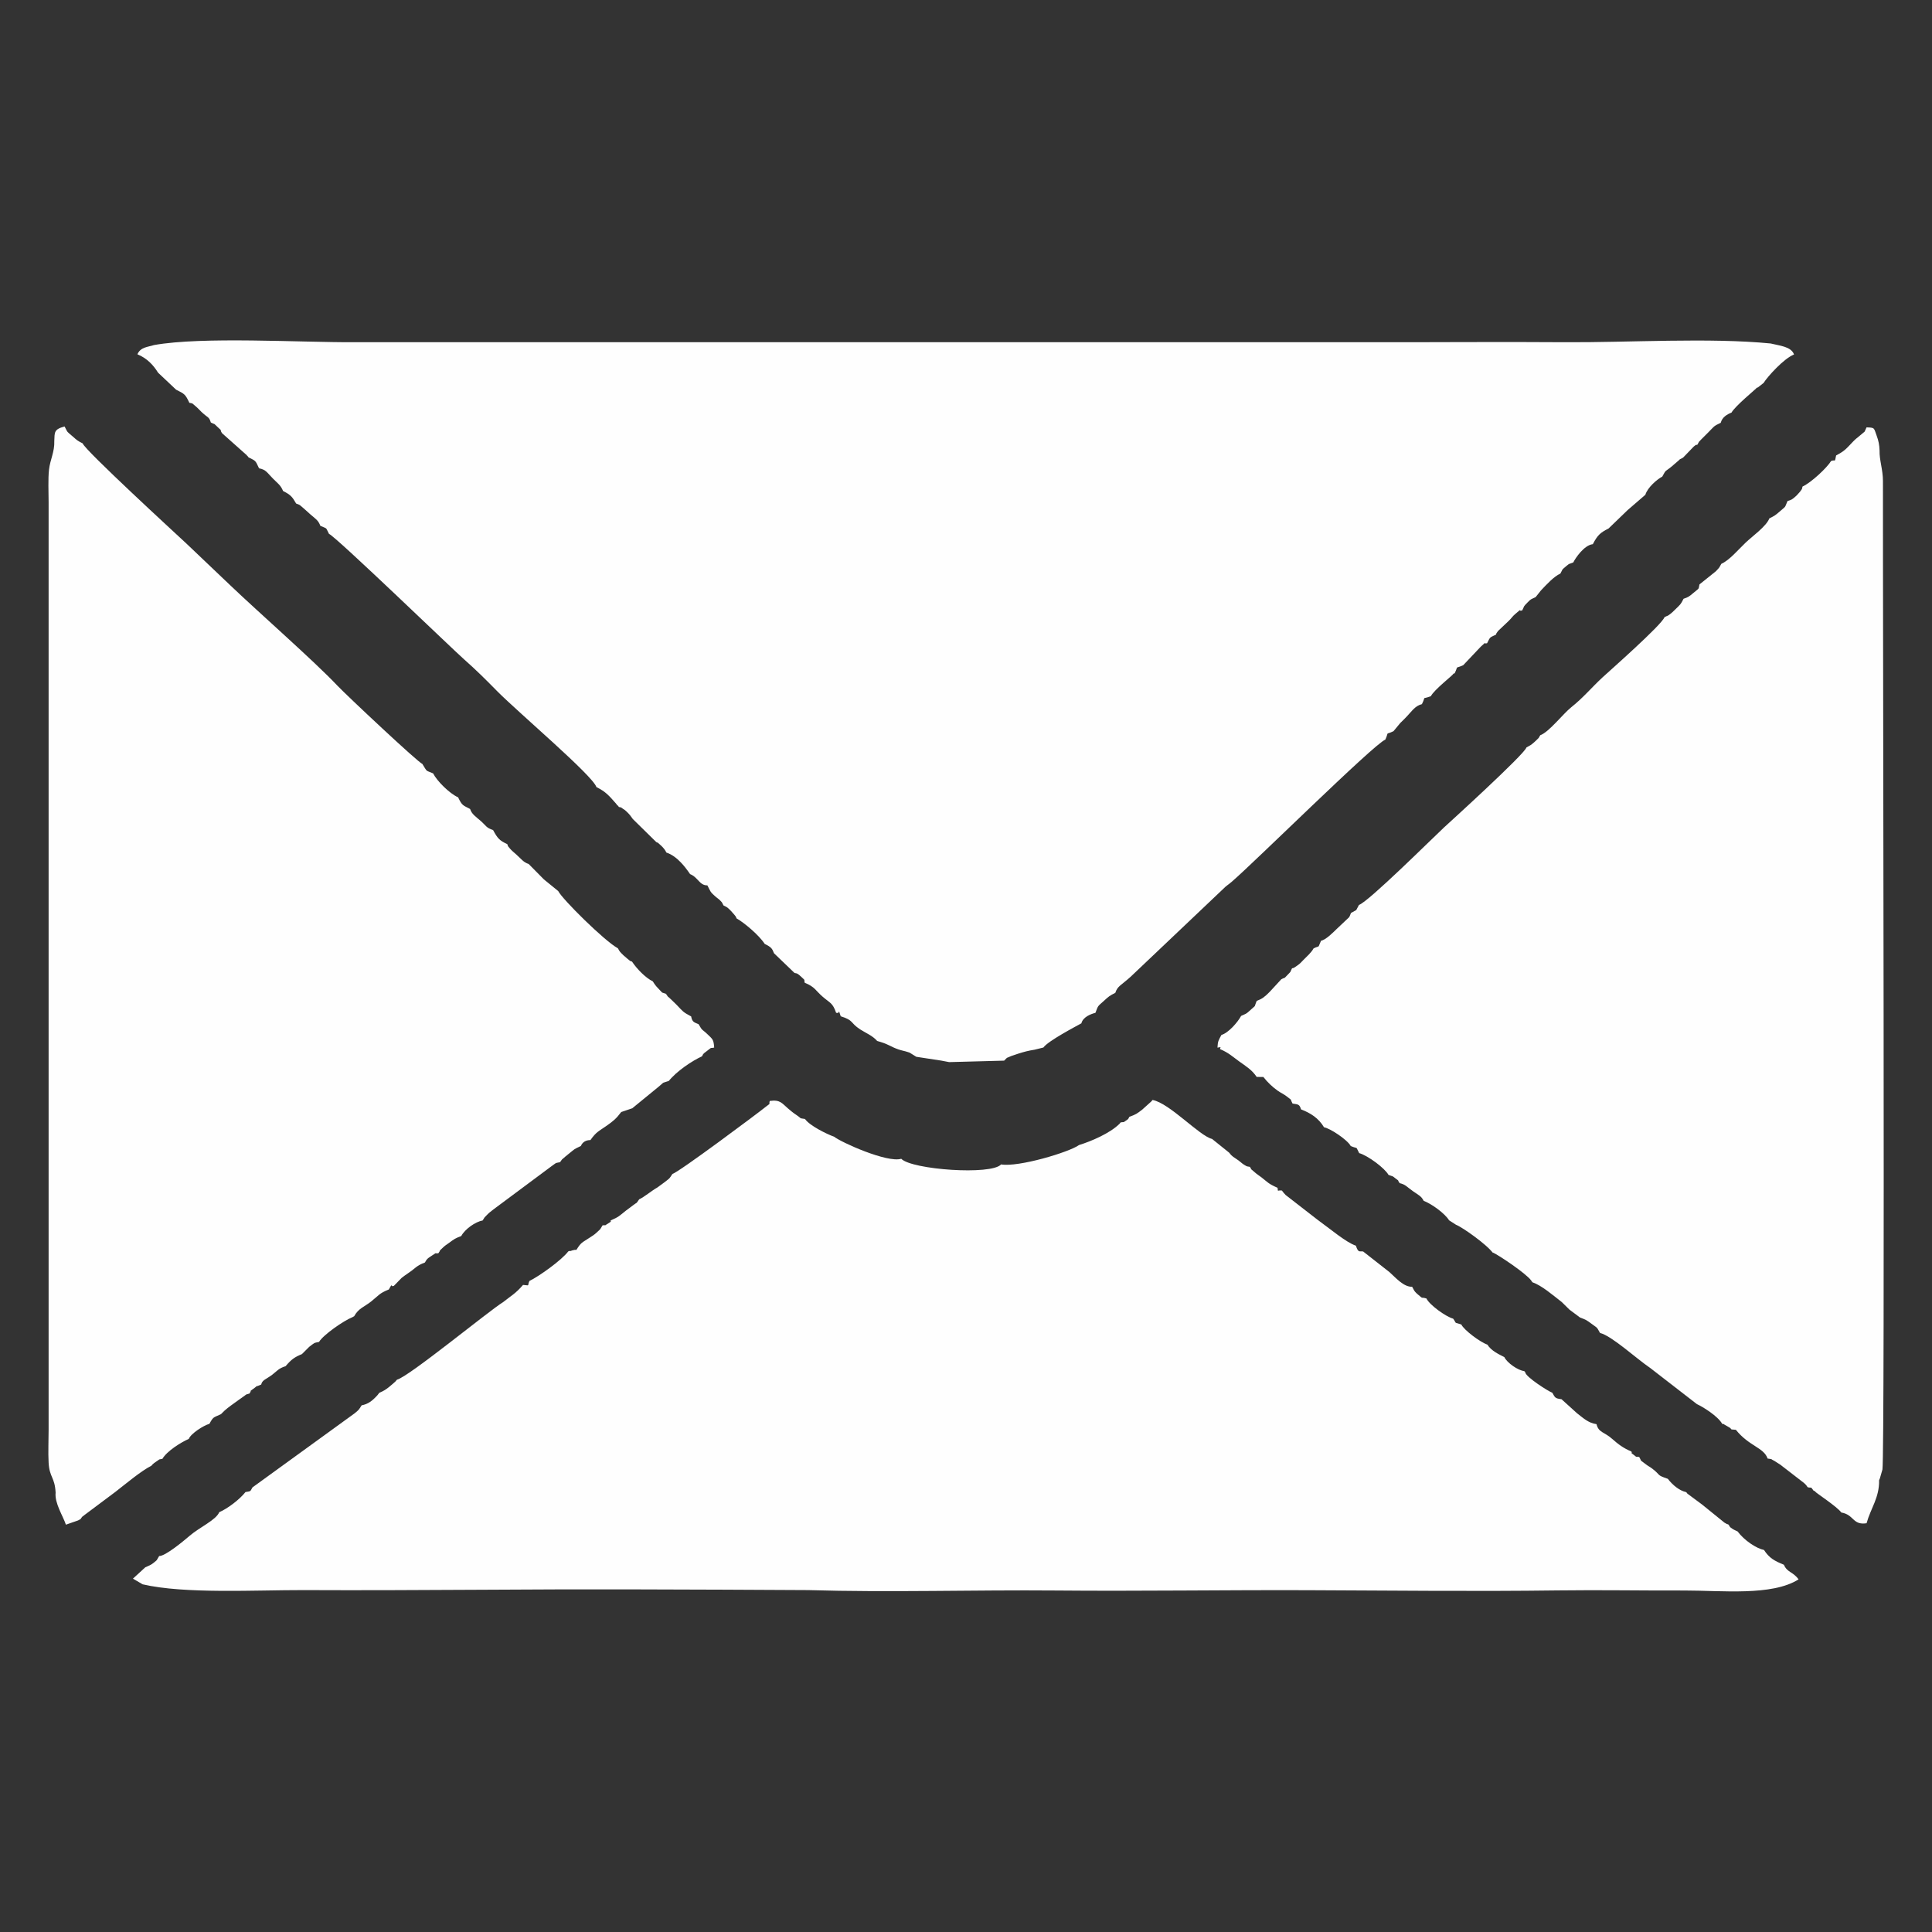 <?xml version="1.0" encoding="UTF-8"?>
<!DOCTYPE svg PUBLIC "-//W3C//DTD SVG 1.1//EN" "http://www.w3.org/Graphics/SVG/1.1/DTD/svg11.dtd">
<!-- Creator: CorelDRAW 2017 -->
<svg xmlns="http://www.w3.org/2000/svg" xml:space="preserve" width="20mm" height="20mm" version="1.1" style="shape-rendering:geometricPrecision; text-rendering:geometricPrecision; image-rendering:optimizeQuality; fill-rule:evenodd; clip-rule:evenodd"
viewBox="0 0 2000 2000"
 xmlns:xlink="http://www.w3.org/1999/xlink">
 <rect x="0" y="0" width="2000" height="2000" fill="#333333" stroke="none"/>
 <defs>
  <style type="text/css">
   <![CDATA[
    .fil0 {fill:#FEFEFE}
   ]]>
  </style>
 </defs>
 <g id="Слой_x0020_1">
  <path class="fil0" d="M142.25 366.77c10.03,4.09 16.54,11.23 21.37,19l18.69 17.64c8.72,4.36 9.51,4.62 13.71,13.55 4.83,1.26 1.2,-0.68 6.66,3.73 2,1.62 4.57,4.51 6.15,5.98 6.98,6.46 7.4,4.46 9.45,10.71 5.88,3 1.52,-0.42 6.82,4.52 6.57,6.14 1.42,1.1 4.68,6.46l25.72 22.89c0.16,0.21 0.74,1.36 0.9,1.05 0.1,-0.37 0.57,0.73 0.78,1.1 7.93,3.94 7.09,3.15 10.98,11.39 7.4,1.42 8.34,4.57 14.54,10.77 5.04,5.09 7.72,6.51 10.34,12.7 7.77,4.04 9.35,5.72 13.55,13.02 4.62,1.79 2.52,0.53 8.03,5.2 2.63,2.21 3.89,3.57 6.35,5.72 6.3,5.46 8.35,6.25 10.71,12.18 7.72,3.36 5.15,1.16 8.88,8.25 7.77,3.41 128.05,119.55 139.76,129.84 12.18,10.71 22.53,21 34.55,33.23 21.84,22 98.76,87.16 102.54,99.08 10.03,4.98 13.07,8.97 20.68,17.53 0.27,0.32 1.05,1.89 1.26,1.53 0.21,-0.37 0.9,0.94 1.26,1.52 5.1,1.36 -0.26,-0.95 4.41,1.99 1.95,1.21 2.37,1.58 3.89,3.05 2.99,2.78 4.25,4.78 6.25,7.51l24.25 23.83c2.84,1.37 0.32,-0.42 3.73,2.52 0.47,0.42 1.89,1.79 2.31,2.16 2.84,3.04 3.31,4.09 4.47,6.19 11.55,3.68 20.37,16.7 22.05,18.85l2.41 3.41c8.35,3.36 9.61,11.76 17.91,11.66 3.46,6.77 2.83,6.67 8.08,11.34 2.15,1.94 3.52,2.57 5.25,4.41 3.05,3.25 1,0.94 3.41,5.09 3.94,1.84 4.05,1.94 7.72,5.67 0.47,0.42 3.15,3.52 3.31,3.73 2.62,3.52 1,0.73 2.41,3.94 7.2,3.99 22.95,16.85 29.14,26.41 7.04,3.41 7.83,5.04 9.61,9.66l21.27 20.42c1.57,0.58 1.99,-0.68 6.72,3.78 5.19,4.88 2.78,2.26 3.83,6.35 10.97,4.52 10.92,7.88 18.69,14.55 7.82,6.72 10.19,6.19 13.81,16.54 5.14,1.47 1.26,-6.25 4.78,3.62 13.91,4.36 9.29,6.51 20.16,13.6 5.93,3.83 12.65,6.35 17.59,11.97l3.36 1c9.39,2.88 10.02,4.72 18.69,7.77 3.46,1.2 6.77,1.68 9.55,2.67 0.69,0.16 1.32,0.37 1.95,0.63l6.93 4.31 25.78 3.94 8.24 1.57 56.91 -1.52c4.41,-4.46 1.31,-1.89 7.2,-4.73 0.63,-0.26 7.14,-2.46 7.61,-2.57 6.25,-1.94 9.82,-2.94 16.75,-4.04l9.08 -2.26c4.88,-6.88 33.81,-21.95 39.32,-25.04 1.58,-6.51 9.77,-9.66 14.55,-10.87 3.04,-7.98 2.1,-6.35 8.5,-12.13 5.1,-4.72 6.09,-5.56 12.08,-8.56 2.36,-7.14 5.56,-7.35 15.91,-16.69l95.55 -90.68c3.89,-3.99 4.99,-4.04 9.24,-7.77 23.32,-20 146.65,-142.07 158.83,-147.01 4.25,-9.55 -0.79,-4.25 8.45,-8.71l7.04 -8.51c3.46,-3.41 4.62,-4.41 7.24,-7.3 5.2,-5.46 8.14,-10.39 15.12,-12.18 4.78,-9.45 -1.15,-4.3 9.29,-8.24 3.1,-6.46 22.9,-21.79 23.21,-23.05 0.21,-0.58 0.95,-0.37 1.42,-0.63 4.3,-8.92 -0.58,-4.15 8.87,-8.4l18.12 -19.16c8.29,-7.2 1.2,-2.31 6.56,-3.57 3.57,-6.93 2.2,-5.52 9.24,-8.93 0.79,-1.99 -0.37,-0.37 2.1,-3.73l10.97 -10.39c3.52,-3.41 3.73,-4.62 7.14,-7.46 8.61,-6.98 1.26,-2.2 6.88,-3.41 2.73,-5.2 0.53,-3.2 5.57,-8.3 3.72,-3.78 2.88,-2.88 8.34,-5.51l5.57 -6.98c5.83,-6.14 13.44,-14.49 20.06,-17.38 2.62,-4.46 0.57,-3.2 5.98,-7.67 4.36,-3.51 1.73,-1.57 7.4,-3.88 2.05,-4.31 11.19,-17.96 20.22,-18.9 4.83,-9.24 7.51,-11.82 16.27,-16.23l19.75 -19.05 18.37 -15.86c2.15,-7.4 12.02,-15.96 17.49,-18.8 4.35,-8.08 2.73,-4.62 9.87,-10.6 2.73,-2.31 3.04,-2.68 5.25,-4.52 5.88,-4.72 -0.21,-1 6.45,-4.57l10.98 -11.39c4.14,-3.04 0.21,-0.94 3.83,-1.99 3.31,-5.99 0.21,-0.95 3.62,-5.1l7.46 -7.45c6.25,-6.14 5.14,-6.51 13.07,-10.08 1.52,-5.88 6.51,-8.72 11.18,-10.61 3.42,-6.46 25.36,-24.52 25.52,-24.99 0.32,-0.84 1.21,-0.73 1.79,-1.05l5.88 -4.62c4.04,-6.51 21.05,-25.41 31.5,-29.45 -2.94,-8.35 -15.12,-9.09 -24.15,-11.4 -63.01,-6.25 -147.38,-0.89 -212.85,-1.31 -69.31,-0.53 -138.72,0.16 -208.02,0l-1044.97 0c-55.81,0.31 -157.57,-6.04 -207.76,2.94 -5.93,1.99 -13.96,1.94 -17.17,9.56zm-86.05 89.88c0.42,11.08 -4.31,19.22 -5.46,29.51 -1.1,9.76 -0.42,23.52 -0.42,33.65l0 960.29c0,10.81 -0.58,23.42 0,33.97 0.84,15.54 6.41,14.86 7.25,31.08 -1.16,10.92 7.66,24.15 10.65,33.18l12.66 -4.41c0.26,-0.21 0.99,-0.58 1.2,-0.68 0.21,-0.16 0.79,-0.47 1.21,-0.58 3.26,-4.46 0.16,-0.89 4.2,-4.36l31.92 -23.88c11.19,-8.67 26.83,-21.85 37.23,-27.04 0.63,-0.74 1.73,-2.16 4.57,-3.99 5.82,-3.84 1.83,-2.05 6.93,-3.21 4.56,-7.98 19.32,-17.17 27.3,-20.63 1.99,-5.46 15.43,-14.02 21.32,-15.59 4.2,-7.56 3.88,-6.25 12.02,-10.03 4.72,-5.1 8.82,-7.88 13.91,-11.55 2.63,-1.84 6.09,-4.47 8.45,-6.04 5.15,-3.47 1.79,-2.21 7.09,-3.73 3.57,-5.14 -2.41,-0.05 5.52,-6.04 5.3,-3.93 -3.89,1.21 6.66,-3.3 0.95,-4.62 4.78,-5.31 10.98,-9.82 5.4,-4.1 6.77,-6.83 14.28,-9.19 5.93,-6.98 9.13,-9.29 16.9,-12.5l7.46 -7.45c5.41,-4.15 4.78,-4.15 10.24,-5.15 4.36,-7.35 25.46,-21.94 34.49,-25.57l1.89 -1.05c4.52,-8.29 10.56,-9.66 17.59,-15.27 8.3,-6.62 8.14,-8.3 18.27,-12.4 5.46,-8.97 0.11,-2.25 5.15,-3.67l8.14 -8.35c2.1,-1.68 3.88,-2.89 6.98,-5.04 7.61,-5.14 8.29,-7.61 17.11,-10.87 2.05,-3.78 2.58,-4.09 6.41,-6.61 7.61,-4.89 2.36,-2.21 7.51,-3 3.83,-5.3 -1.73,0.37 5.14,-6.24 1.63,-1.58 3.68,-2.89 5.46,-4.15 6.25,-4.57 6.41,-4.83 13.08,-7.4 3.83,-7.25 14.75,-14.81 22.15,-16.12 3.05,-4.62 0.58,-1.79 5.04,-6.3 2.21,-2.26 3.47,-2.94 6.36,-5.31l59.9 -44.57c5.94,-4.15 3.05,-2.94 8.82,-4.15 3.52,-4.78 0.21,-1 5.31,-5.67 0.31,-0.31 3.3,-2.78 3.99,-3.25 6.72,-5.31 4.25,-4.05 12.23,-7.83 1.78,-4.2 5.35,-6.14 9.92,-6.14 6.09,-8.56 8.19,-8.82 16.8,-14.86 6.67,-4.72 9.66,-6.98 15.07,-14.17l11.45 -3.89 27.35 -22.37c7.25,-5.82 1.52,-2.88 10.5,-5.93l-0.57 0.68c8.24,-10.66 24.99,-21.68 34.86,-26.14 1.52,-2.26 -0.06,-1.79 5.3,-5.67 6.3,-4.68 1.84,-2.21 7.35,-3.42 -0.47,-8.29 -1.89,-8.92 -6.51,-13.38 -6.2,-6.04 -5.3,-3.16 -9.66,-10.82 -4.31,-1.89 -6.62,-2 -7.67,-8.03 -8.82,-4.68 -8.5,-5.2 -14.91,-11.87 -2.78,-2.89 -3.15,-2.94 -6.09,-5.93 -4.62,-4.62 -1.2,0 -5.09,-5.62 -6.09,-2.26 -1.94,0.52 -8.03,-5.62 -3,-2.94 -4.83,-5.98 -5.62,-7.3 -7.46,-3.57 -16.64,-13.07 -21.47,-20.42 -3.05,-1.21 -0.37,0.53 -4.99,-3.15 -0.37,-0.26 -3.63,-3.15 -3.78,-3.26 -3.52,-3.46 -3.89,-3.62 -5.83,-7.35 -13.86,-7.5 -57.7,-50.92 -61.8,-59.27l-14.8 -12.03 -15.81 -16.01c-5.19,-1.52 -7.98,-5.51 -12.7,-9.71 -2.63,-2.47 -3.94,-3.2 -6.3,-5.83 -3.57,-4.09 -2.05,-2.52 -3.1,-4.99 -8.03,-3.67 -10.08,-5.93 -14.7,-14.54 -7.46,-2.57 -6.67,-4.1 -13.28,-9.87 -4.36,-3.83 -8.93,-6.67 -10.51,-11.97 -7.45,-3.94 -8.29,-3.36 -12.44,-12.08 -8.87,-3.94 -21.73,-16.69 -25.88,-24.78 -8.25,-3.57 -5.62,-1 -11.19,-9.87 -3.67,-0.79 -77.91,-70.46 -87.99,-81.07 -24.31,-25.67 -81.12,-75.44 -111.15,-104.11l-44.68 -42.53c-11.34,-10.6 -105.27,-96.76 -107.79,-104.06 -5.67,-2.89 -5.46,-2.94 -10.5,-7.35 -6.25,-5.41 -4.52,-3.15 -8.19,-10.13 -11.34,2.99 -10.19,6.19 -10.66,15.17zm1844.55 14.81c-1.68,8.29 -0.48,3.78 -5.25,5.82 -4.05,6.78 -20.38,22.21 -29.56,26.41 -0.79,3.05 0.26,1.47 -2.63,5.41 -0.21,0.26 -3.36,3.73 -3.41,3.78 -4.62,4.31 -5.25,4.52 -9.45,5.78 -3.36,7.61 -1,4.67 -7.93,10.71 -5.41,4.72 -5.88,4.72 -10.92,7.3 -2.99,8.13 -18.01,18.79 -24.47,24.99 -7.82,7.45 -16.75,18.27 -25.2,22 -2.89,5.04 -1.47,3.2 -5.67,7.71l-16.96 13.6c-1.42,5.62 0.69,3 -6.35,8.88 -4.57,3.88 -5.41,4.41 -10.13,5.98 -3.05,6.04 -3.05,5.62 -8.88,11.34 -1.68,1.68 -3.3,3.26 -5.14,4.62 -3.68,2.68 -0.84,0.58 -5.72,3.1 -2.73,7.98 -57.86,56.49 -64.27,62.43 -11.08,10.29 -19.95,21.05 -32.13,30.71 -8.77,6.98 -23,25.73 -32.24,29.09 -3.25,5.35 -0.05,0.94 -3.62,4.78 -0.53,0.52 -2.1,1.99 -2.68,2.52 -3.62,3.2 -4.15,3.15 -7.98,5.35 -2.15,7.25 -80.22,78.13 -85.26,82.75 -11.4,10.6 -78.13,76.91 -88.1,80.27 -4.36,7.62 -0.58,3.78 -8.25,8.3 -2.41,6.04 -1.1,3.36 -6.82,9.03 -3.1,2.99 -4.41,4.2 -7.51,7.09 -4.15,3.99 -11.5,11.6 -16.7,12.65 -3.88,8.56 -0.47,4.36 -7.72,7.93 -2.46,4.51 -6.77,8.08 -10.65,12.08 -3.1,3.09 -2.47,2.94 -6.3,5.72 -5.41,3.83 -3.15,1.89 -5.36,2.83 -2.78,5.15 0.21,1.74 -4.51,6.67 -4.99,5.2 -1.42,1.84 -6.62,4.67l-12.02 13.02c-5.2,5.2 -7.46,7.09 -13.39,9.35 -3.31,7.72 0.31,3.15 -6.51,9.45 -4.78,4.46 -4.36,3.62 -9.66,6.09 -3.42,6.46 -13.13,17.64 -20.37,19.69 -2.94,5.51 -3.78,6.35 -4.1,13.13 5.25,-0.74 2.52,-0.95 2.73,1.57 8.93,3.83 12.6,7.51 19.9,12.81 6.88,4.94 13.18,8.72 17.96,15.96l6.93 0.06c4.09,5.25 9.39,10.39 14.96,14.28 2.73,1.94 6.62,3.78 8.93,5.61 7.14,5.73 2.99,1.26 6.3,7.62 6.14,0.99 7.08,0.63 8.82,6.03 9.87,3.84 18.11,8.98 23.78,18.54 5.88,0.89 23.99,12.6 27.67,19.42 8.4,3.52 4.46,-0.63 8.72,7.3 8.92,2.52 26.46,15.49 30.34,22.53 6.3,2.41 3.05,0.47 7.62,3.93 4.2,3.21 0.89,0.21 3.88,4.62 6.25,1.47 6.88,3.42 14.07,8.51 5.46,3.83 8.35,4.83 10.87,9.82 8.14,3.1 21.74,12.81 26.3,20.16l7.09 4.57c6.56,2.52 32.03,20.42 38.49,29.5l-0.48 -0.84c6.3,2.79 34.29,21.58 39.75,28.88l1.36 2c9.82,3.46 20.8,13.02 30.51,20.58l7.93 7.82 10.86 8.09c6.36,2.46 6.31,2.36 12.03,6.56 7.03,5.2 4.88,2.89 8.71,9.45 12.24,3.04 37.75,26.67 51.98,36.28l48.3 37.38c6.25,2.89 21.58,12.29 26.2,20.43 4.73,0.99 -0.99,-0.84 4.15,1.83 0.58,0.32 2.21,1.37 2.78,1.63 4.26,2.21 -0.63,2.26 7.2,2.68 13.7,17.11 28.93,18.27 32.86,29.77 6.46,1.05 1.84,-0.05 7.14,2.52 0.21,0.05 5.52,3.46 5.94,3.78l24.73 19.11c2.78,2.73 1.47,1.26 3.67,4.3 4.73,1.16 2.57,-1.26 6.14,3.58 0.58,0.36 1.48,0.15 1.74,1.05 0.31,0.94 22.73,15.54 26.93,21.52 13.44,2.31 11.55,13.34 26.15,11.13 4.3,-15.59 13.28,-26.35 12.97,-44.47 0.26,-0.63 0.68,-1.99 0.73,-1.68l2.73 -9.5c2.73,-19.06 0.32,-895.55 0.53,-1023.19 0,-11.91 -3.78,-21.68 -3.52,-31.66 -0.16,-5.93 -1.21,-10.5 -2.84,-14.91 -3.2,-8.66 -1.73,-8.76 -10.65,-9.03l0.47 -0.99c-3.83,7.98 -0.47,3.46 -6.98,9.18 -3.78,3.36 -3.94,2.89 -7.62,6.72 -7.24,7.56 -8.08,9.19 -17.32,14.13zm-1204.64 743.76c-3.73,5.67 -2.26,3.88 -7.67,8.24 -1.78,1.47 -6.09,4.36 -8.03,5.88 -5.62,3.1 -13.7,9.98 -18.74,12.18 -3.94,5.73 -1.31,2.21 -6.56,6.36 -2.26,1.89 -4.1,2.94 -6.88,5.14 -7.2,5.72 -7.51,6.67 -15.96,10.34 -1,1.47 2.57,0 -3.84,3.84 -4.72,2.83 0.74,0.47 -4.67,1.31 -3.31,5.3 -1.26,2.89 -6.09,7.4 -2.62,2.47 -4.41,3.42 -6.93,5.1 -8.51,5.67 -8.93,4.72 -14.07,12.86 -2.78,0 -0.11,-0.26 -3.99,0.47 -0.58,0.16 -2.84,1.1 -2.94,0.74 -0.21,-0.53 -1,0.31 -1.52,0.42 -7.04,9.29 -30.72,26.04 -40.17,30.55 -2.62,5.41 1.37,4.73 -6.61,4.1 -7.67,8.98 -12.5,11.29 -20.53,17.75 -14.28,8.66 -97.76,77.39 -109.95,80.33 -2.31,2.78 -1.41,1.62 -4.14,4.14 0,0 -3.99,3.42 -4.1,3.47 -3.73,2.83 -4.57,3.57 -10.13,6.04l-1.68 2.25c-5.41,5.99 -9.82,9.4 -16.54,10.66 -3.2,4.94 -2.42,4.31 -7.35,8.35l-105.64 76.6c-2.62,4.52 -1.31,3.78 -7.24,4.83 -6.3,7.93 -18.8,17.28 -27.2,20.85 -3.15,8.03 -20.21,15.48 -30.66,24.46 -5.83,5.04 -25.31,21.27 -31.5,20.9 -3.68,5.98 -1.11,3.1 -5.73,7.03 -2.99,2.52 -5.77,3.26 -8.66,4.68l-12.76 11.71 10.03 5.88c43.63,10.13 116.66,5.88 166.33,5.98 57.96,0.26 116.19,0.05 174.15,-0.31 115.83,-0.84 232.44,-0.32 348.31,0.31 84.48,2.52 171.48,-0.31 256.38,0.42 86.99,0.79 174.25,-0.63 261.25,-0.31 85.95,0.31 172.95,1.36 258.79,0.21 43.53,-0.58 87.16,0.26 130.63,0.1 38.64,-0.05 90.93,5.93 118.39,-11.55 -6.14,-8.24 -11.76,-6.98 -15.22,-15.12 -9.61,-3.94 -15.07,-6.77 -20.58,-15.28 -7.98,-1.63 -20.43,-9.92 -27.36,-19.21 -1.78,-0.84 -3.83,-1.68 -5.46,-2.79 -4.25,-3.04 -1.1,-0.68 -4.09,-4.41 -2.73,-1 -0.53,0.11 -4.1,-1.94l-23.15 -18.74 -15.28 -11.34c-0.26,-0.95 -0.95,-1 -1.37,-1.53 -6.45,-1.41 -13.54,-6.88 -18.74,-13.7 -12.34,-4.25 -6.61,-3.2 -16.07,-10.5 -2.67,-2.05 -4.72,-2.89 -7.08,-4.83 -7.09,-5.67 -2.89,-0.95 -6.51,-7.3 -5.1,-0.73 -1.53,0.84 -5.67,-2.2 -3.99,-2.84 -1.16,-0.63 -2.37,-3.42 -8.19,-3.46 -13.39,-7.3 -19.9,-13.07 -8.34,-7.46 -14.01,-6.3 -16.27,-15.28 -8.45,-1.21 -13.5,-6.14 -20.22,-11.34l-16.01 -14.49c-7.14,-0.74 -6.77,-2.15 -9.5,-6.67 -4.67,-1.78 -26.88,-16.06 -27.93,-20.84 -0.21,-0.95 -0.84,-1.05 -1.21,-1.63 -6.3,-0.58 -17.75,-8.51 -20.53,-14.44 -5.36,-2.78 -13.55,-6.4 -17.54,-12.91 -7.45,-2.52 -24.31,-15.13 -26.98,-20.85 -8.46,-2.89 -4.1,0.05 -8.46,-6.04 -7.56,-1.99 -24.57,-14.28 -27.67,-20.89 -7.03,-2 -2.2,1.31 -8.92,-4.2 -4.46,-3.78 -4.2,-5.31 -5.88,-7.93 -8.93,0.42 -17.54,-9.98 -23.47,-15.17l-27.2 -21.32c-3.78,-0.68 -4.98,1.84 -7.56,-6.04 -9.66,-2.99 -27.56,-18.11 -39.9,-26.99l-32.81 -25.46c-3.94,-4.36 -0.9,-0.89 -3.84,-4.62 -5.2,-0.63 -3.83,2.05 -4.51,-2.83 -9.72,-4.26 -9.87,-5.52 -16.75,-10.87 -2.63,-1.95 -4.78,-3.31 -6.83,-5.15 -6.45,-5.77 -1.73,-0.73 -5.09,-5.67 -3.94,-0.73 -2.41,-0.05 -6.25,-2.36 -2.2,-1.37 -2.25,-1.84 -5.56,-4.31 -5.46,-3.93 -6.41,-3.72 -9.66,-8.03l-17.64 -14.18c-13.29,-3.25 -43.84,-36.96 -61.64,-40.37 -0.42,0.58 -1,1.21 -1.32,1.57l-9.45 8.51c-5.56,4.2 -6.14,4.78 -13.28,7.4 -1.21,2 -0.21,1.89 -4.04,4.31 -3.63,2.26 0.52,0.52 -4.89,1.42 -0.36,0.52 -0.94,1.15 -1.2,1.47 -10.03,9.92 -29.35,18.11 -41.9,21.99 -10.24,7.41 -62.79,23.16 -80.7,20.06 -10.03,11.39 -92.4,5.46 -103.38,-5.83 -14.49,4.47 -62.37,-17.11 -69.46,-22.84 -7.35,-2.57 -25.31,-11.34 -30.19,-18.37 -6.93,-1.21 -2.2,0.37 -9.19,-4.36 -3.46,-2.31 -5.09,-3.78 -8.24,-6.41 -6.35,-5.35 -8.14,-9.5 -19.06,-7.87 -1.26,5.3 2,1.05 -4.3,6.19 -6.88,5.68 -90.68,68.26 -96.4,69.31z"/>
 </g>
</svg>
